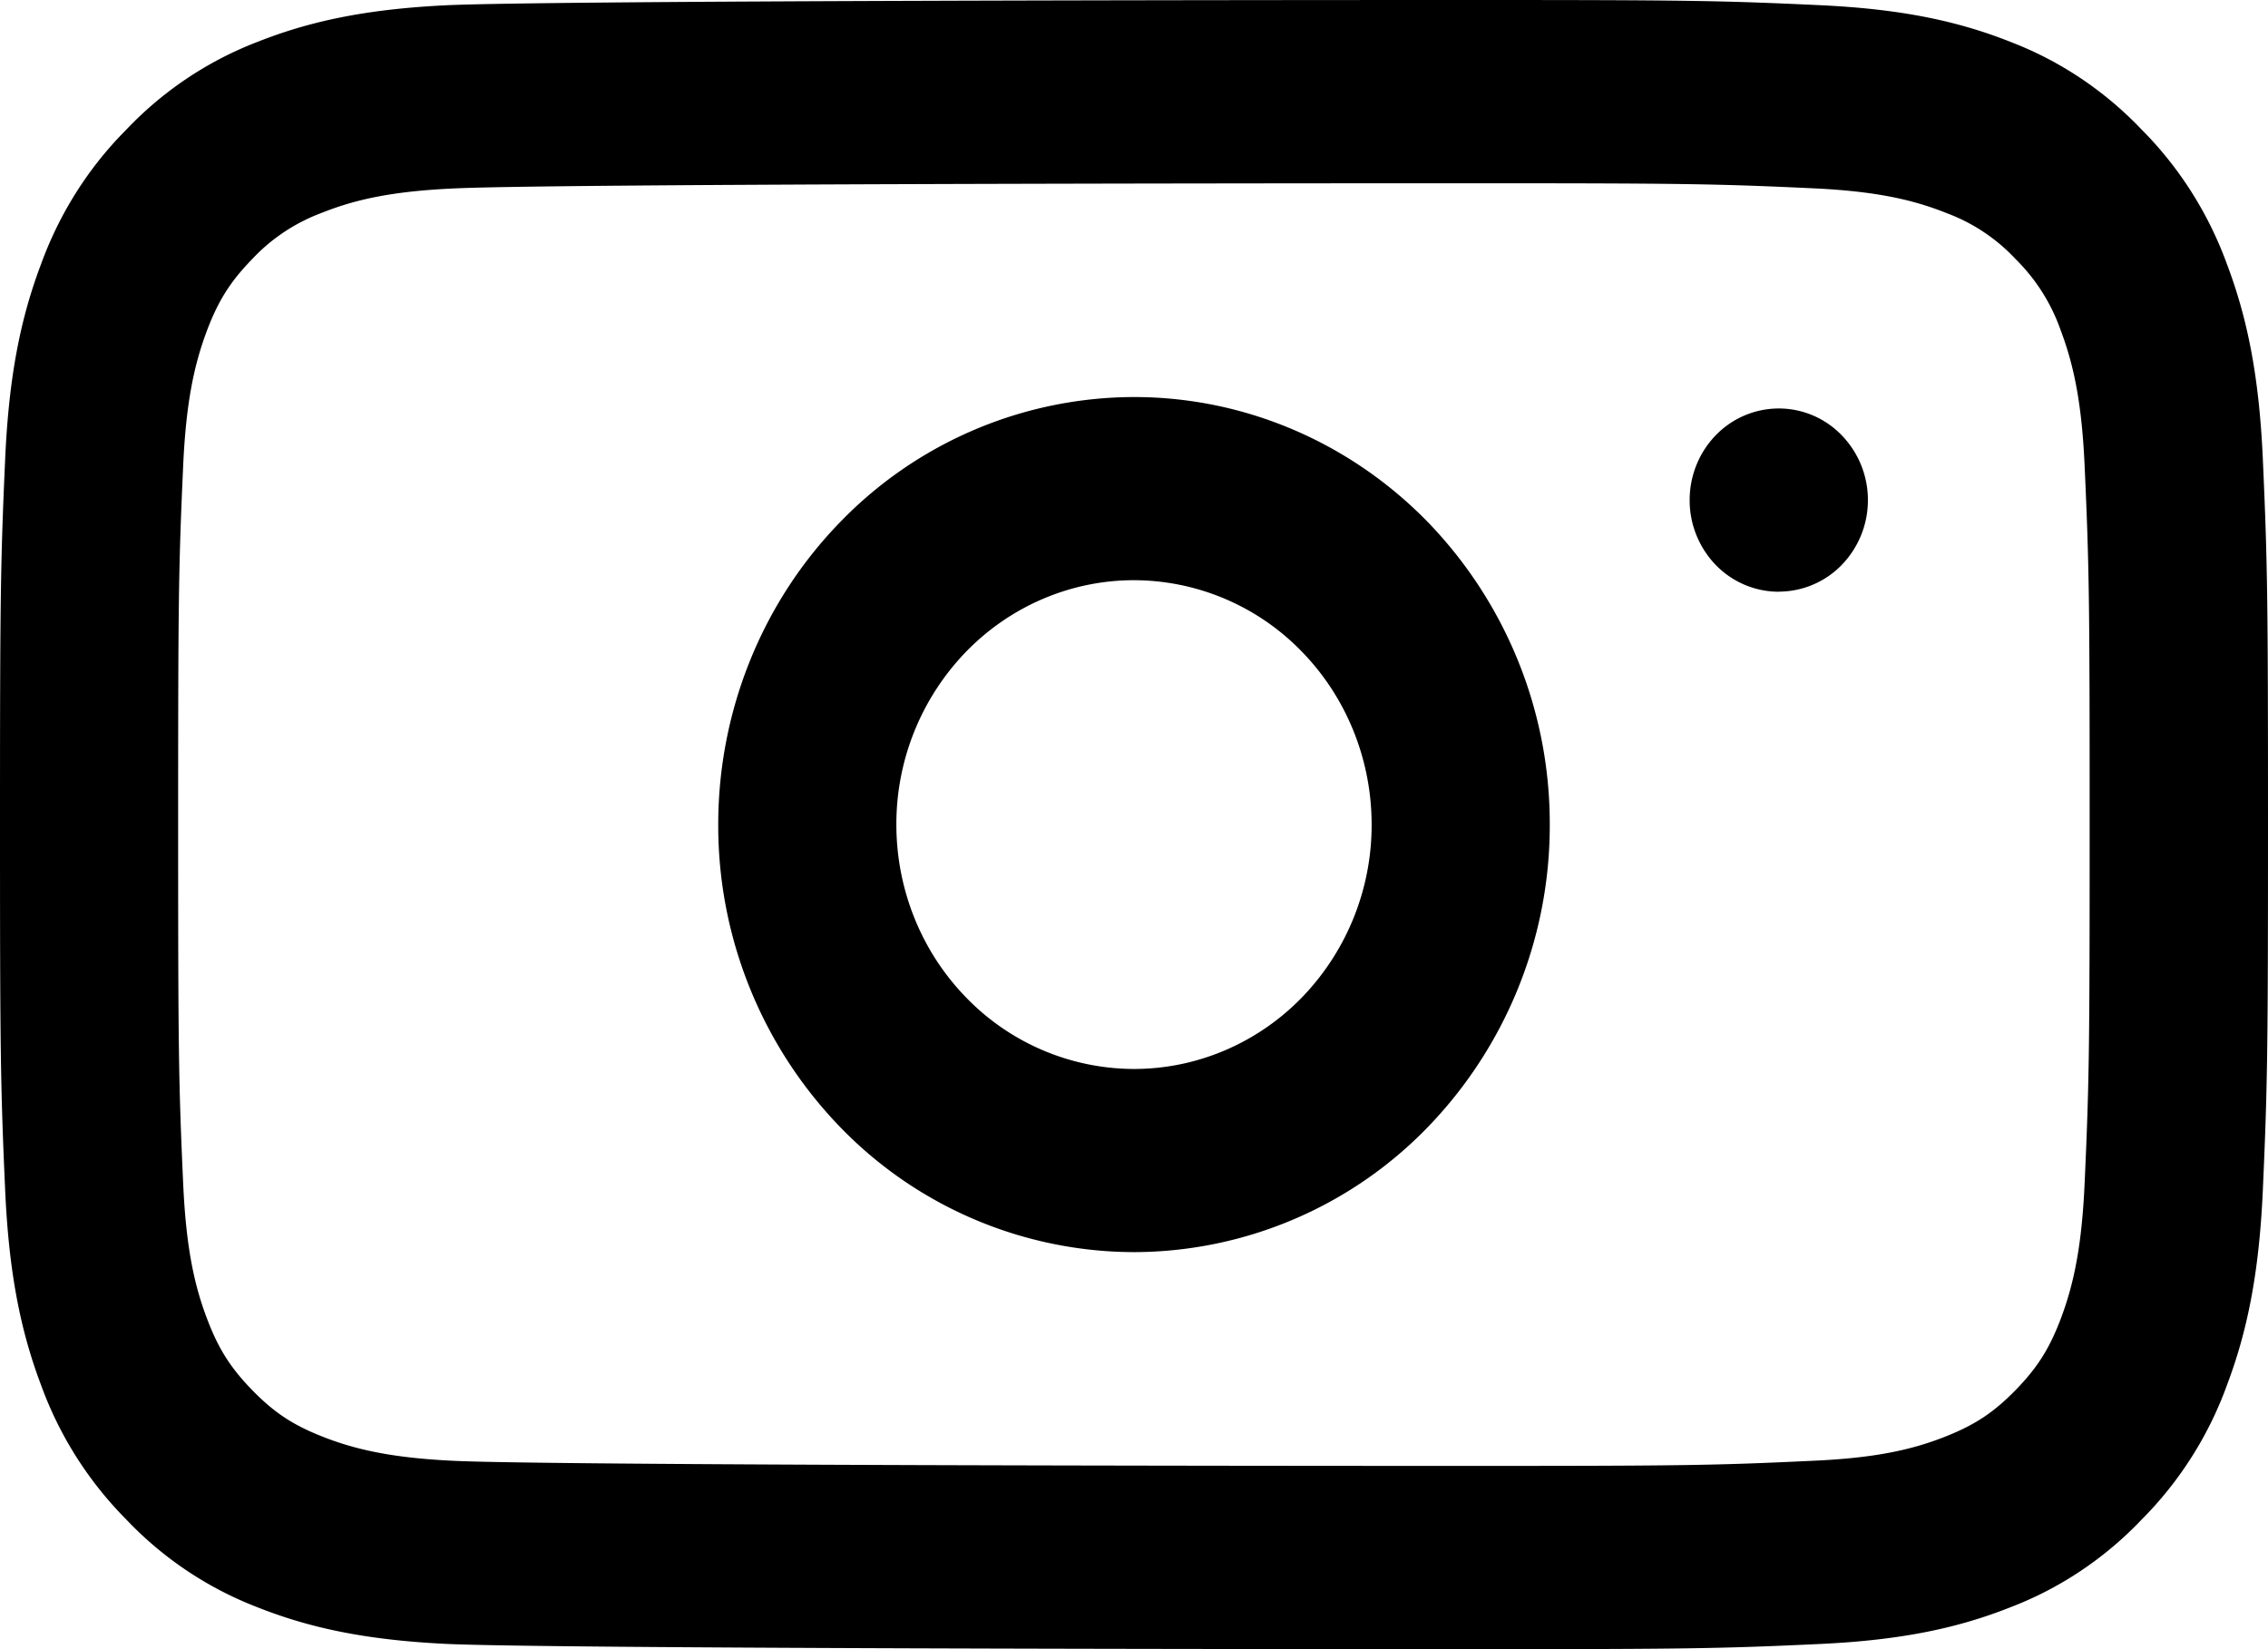 <svg width="22" height="16" viewBox="0 0 22 16" fill="none" xmlns="http://www.w3.org/2000/svg"><path d="M17.669.051c.79.038 1.335.157 1.84.358.477.184.91.474 1.267.85.365.367.647.812.826 1.304.196.519.312 1.08.348 1.892C21.995 5.46 22 5.816 22 8s-.005 2.539-.05 3.545c-.036.812-.152 1.374-.348 1.893a3.57 3.57 0 01-.826 1.303c-.357.376-.79.666-1.268.85-.505.201-1.05.32-1.84.358-.978.046-1.322.051-3.447.051-2.124 0-8.911-.005-9.89-.051-.79-.038-1.335-.157-1.84-.358a3.467 3.467 0 01-1.267-.85 3.585 3.585 0 01-.826-1.304c-.196-.519-.312-1.08-.348-1.892C.005 10.54 0 10.185 0 8c0-2.185.005-2.54.05-3.545.036-.812.152-1.374.348-1.892.179-.492.46-.937.826-1.304.356-.376.79-.666 1.267-.85.506-.201 1.05-.32 1.84-.358C5.31.005 12.097 0 14.221 0c2.125 0 2.47.005 3.448.051zM14.22 1.778c-2.1 0-8.864.005-9.811.05-.601.027-.962.106-1.293.239a1.766 1.766 0 00-.671.448c-.21.216-.327.401-.437.691-.128.34-.205.711-.232 1.33-.044.973-.048 1.304-.048 3.464s.004 2.49.048 3.465c.027.618.103.988.232 1.328.11.291.227.476.437.692.21.216.39.336.671.448.33.132.692.212 1.293.24.947.044 7.712.049 9.811.049 2.1 0 2.421-.005 3.37-.05.6-.027.96-.106 1.292-.239.282-.113.461-.233.671-.448.21-.216.327-.401.437-.691.128-.34.205-.711.232-1.33.044-.974.048-1.305.048-3.464 0-2.16-.004-2.49-.048-3.465-.027-.618-.104-.988-.232-1.328a1.81 1.81 0 00-.437-.692 1.751 1.751 0 00-.672-.448c-.33-.132-.692-.212-1.292-.24-.948-.044-1.268-.049-3.369-.049zM11 12.148a3.977 3.977 0 01-2.852-1.215A4.209 4.209 0 016.967 8c0-1.1.425-2.155 1.181-2.933A3.977 3.977 0 0111 3.852c1.07 0 2.095.437 2.852 1.215A4.209 4.209 0 0115.033 8a4.21 4.21 0 01-1.181 2.933A3.977 3.977 0 0111 12.148zm0-1.777c.611 0 1.198-.25 1.63-.695A2.405 2.405 0 0013.305 8c0-.629-.243-1.232-.675-1.676A2.273 2.273 0 0011 5.629c-.611 0-1.198.25-1.63.695A2.405 2.405 0 008.695 8c0 .629.243 1.232.675 1.676a2.273 2.273 0 001.63.695zm6.255-4.63a.852.852 0 01-.612-.26.902.902 0 01-.253-.63c0-.235.091-.461.253-.628a.852.852 0 01.612-.26c.229 0 .449.093.61.26a.902.902 0 01.254.629.902.902 0 01-.253.628.852.852 0 01-.611.26z" fill="#000"/></svg>